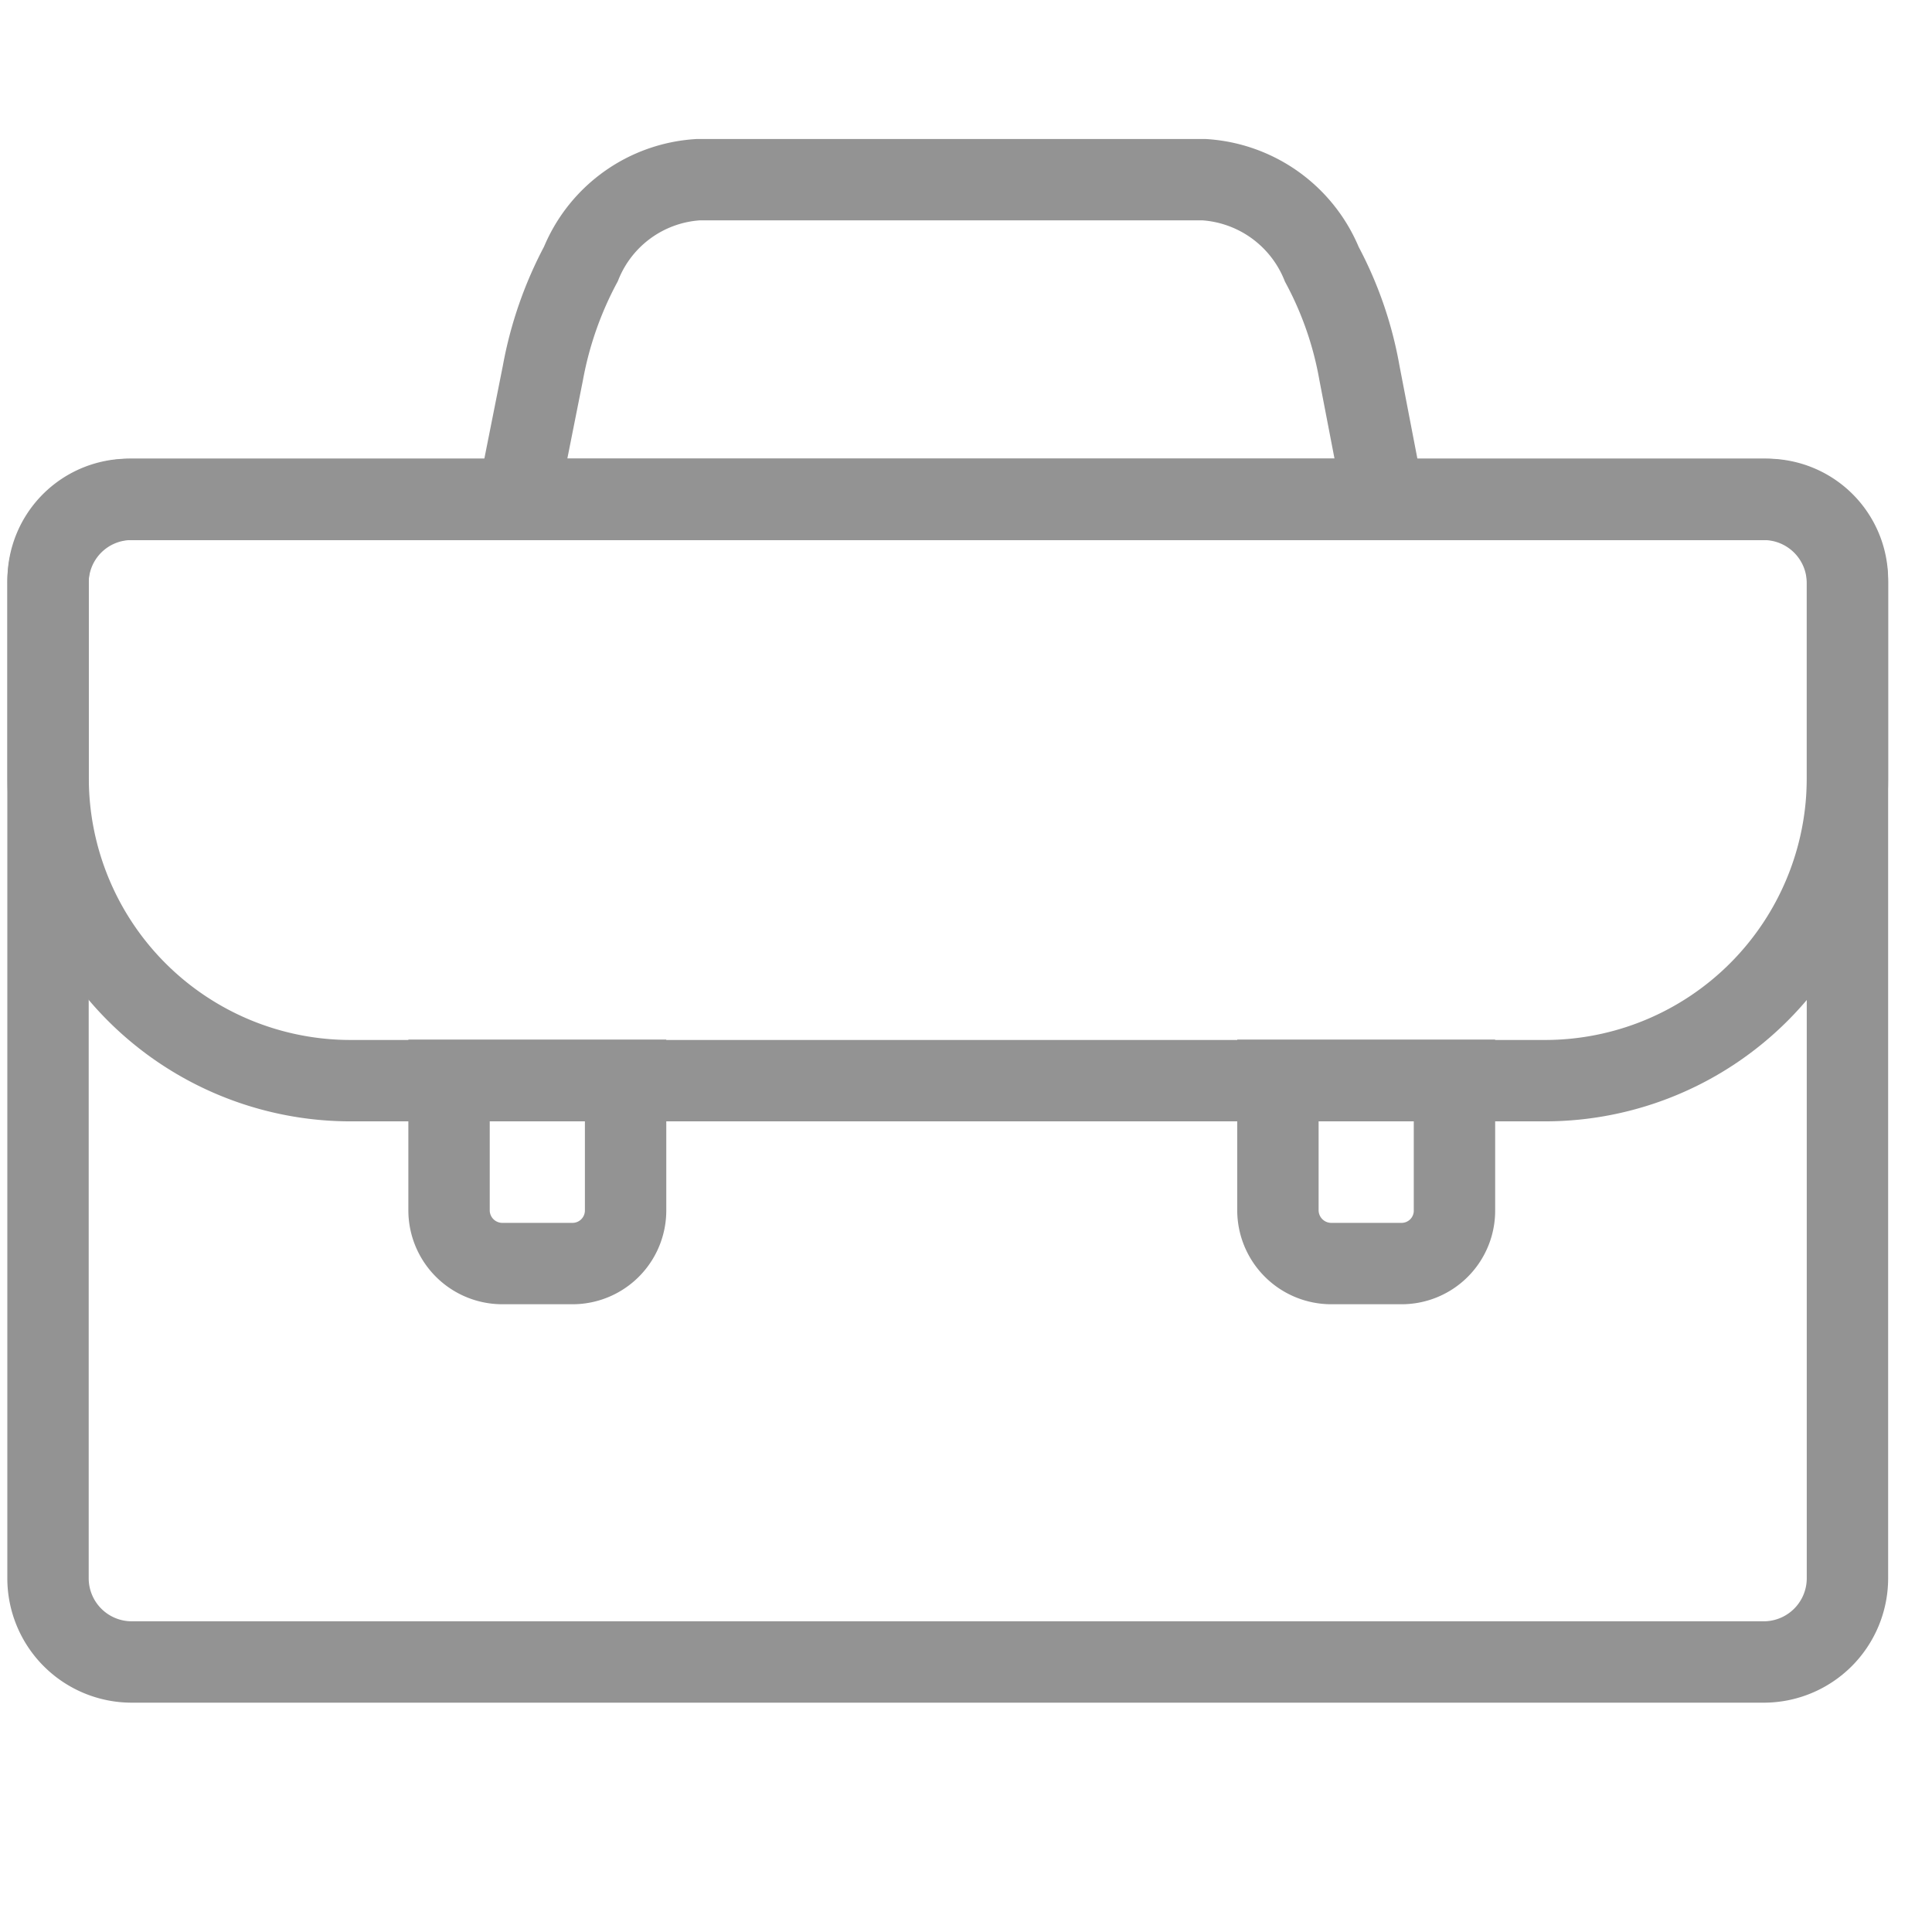 <svg xmlns="http://www.w3.org/2000/svg" width="47.482" height="47.482" viewBox="0 0 47.482 47.482">
  <g id="emplyee" transform="translate(0.059 0.059)">
    <g id="Group_8186" data-name="Group 8186" transform="translate(-0.059 0.285)">
      <g id="Group_8185" data-name="Group 8185">
        <g id="Group_8188" data-name="Group 8188" transform="translate(1.183 4.077)">
          <path id="Path_13389" data-name="Path 13389" d="M3.5,6.753H43.61A2.058,2.058,0,0,1,45.667,8.81V33.269a2.058,2.058,0,0,1-2.057,2.057H3.5a2.058,2.058,0,0,1-2.057-2.057V8.81A2.052,2.052,0,0,1,3.5,6.753Z" transform="translate(-1.446 1.099)" fill="none" stroke="#939393" stroke-miterlimit="10" stroke-width="2"/>
          <path id="Path_13390" data-name="Path 13390" d="M3.426,6.753H43.687a1.977,1.977,0,0,1,1.98,1.98v4.873a7.435,7.435,0,0,1-7.435,7.433H8.881a7.435,7.435,0,0,1-7.435-7.433V8.733A1.977,1.977,0,0,1,3.426,6.753Z" transform="translate(-1.446 1.099)" fill="none" stroke="#939393" stroke-miterlimit="10" stroke-width="2"/>
          <path id="Path_13391" data-name="Path 13391" d="M6.149,16.761V13.568h4.339v3.193a1.305,1.305,0,0,1-1.311,1.311H7.458A1.31,1.31,0,0,1,6.149,16.761Z" transform="translate(3.704 8.561)" fill="none" stroke="#939393" stroke-miterlimit="10" stroke-width="2"/>
          <path id="Path_13392" data-name="Path 13392" d="M15.873,16.761V13.568h4.339v3.193A1.3,1.3,0,0,1,18.9,18.072H17.184A1.312,1.312,0,0,1,15.873,16.761Z" transform="translate(14.351 8.561)" fill="none" stroke="#939393" stroke-miterlimit="10" stroke-width="2"/>
          <path id="Path_13393" data-name="Path 13393" d="M7.575,7.742l-.62,3.115H28.24l-.6-3.115a8.9,8.9,0,0,0-.922-2.661A3.353,3.353,0,0,0,23.824,3H11.39A3.332,3.332,0,0,0,8.507,5.073,9.168,9.168,0,0,0,7.575,7.742Z" transform="translate(4.586 -3.005)" fill="none" stroke="#939393" stroke-miterlimit="10" stroke-width="2"/>
        </g>
        <rect id="Rectangle_1280" data-name="Rectangle 1280" width="46.588" height="46.588" fill="none"/>
      </g>
    </g>
    <rect id="Rectangle_1281" data-name="Rectangle 1281" width="47.482" height="47.482" transform="translate(-0.059 -0.059)" fill="none"/>
  </g>
</svg>
